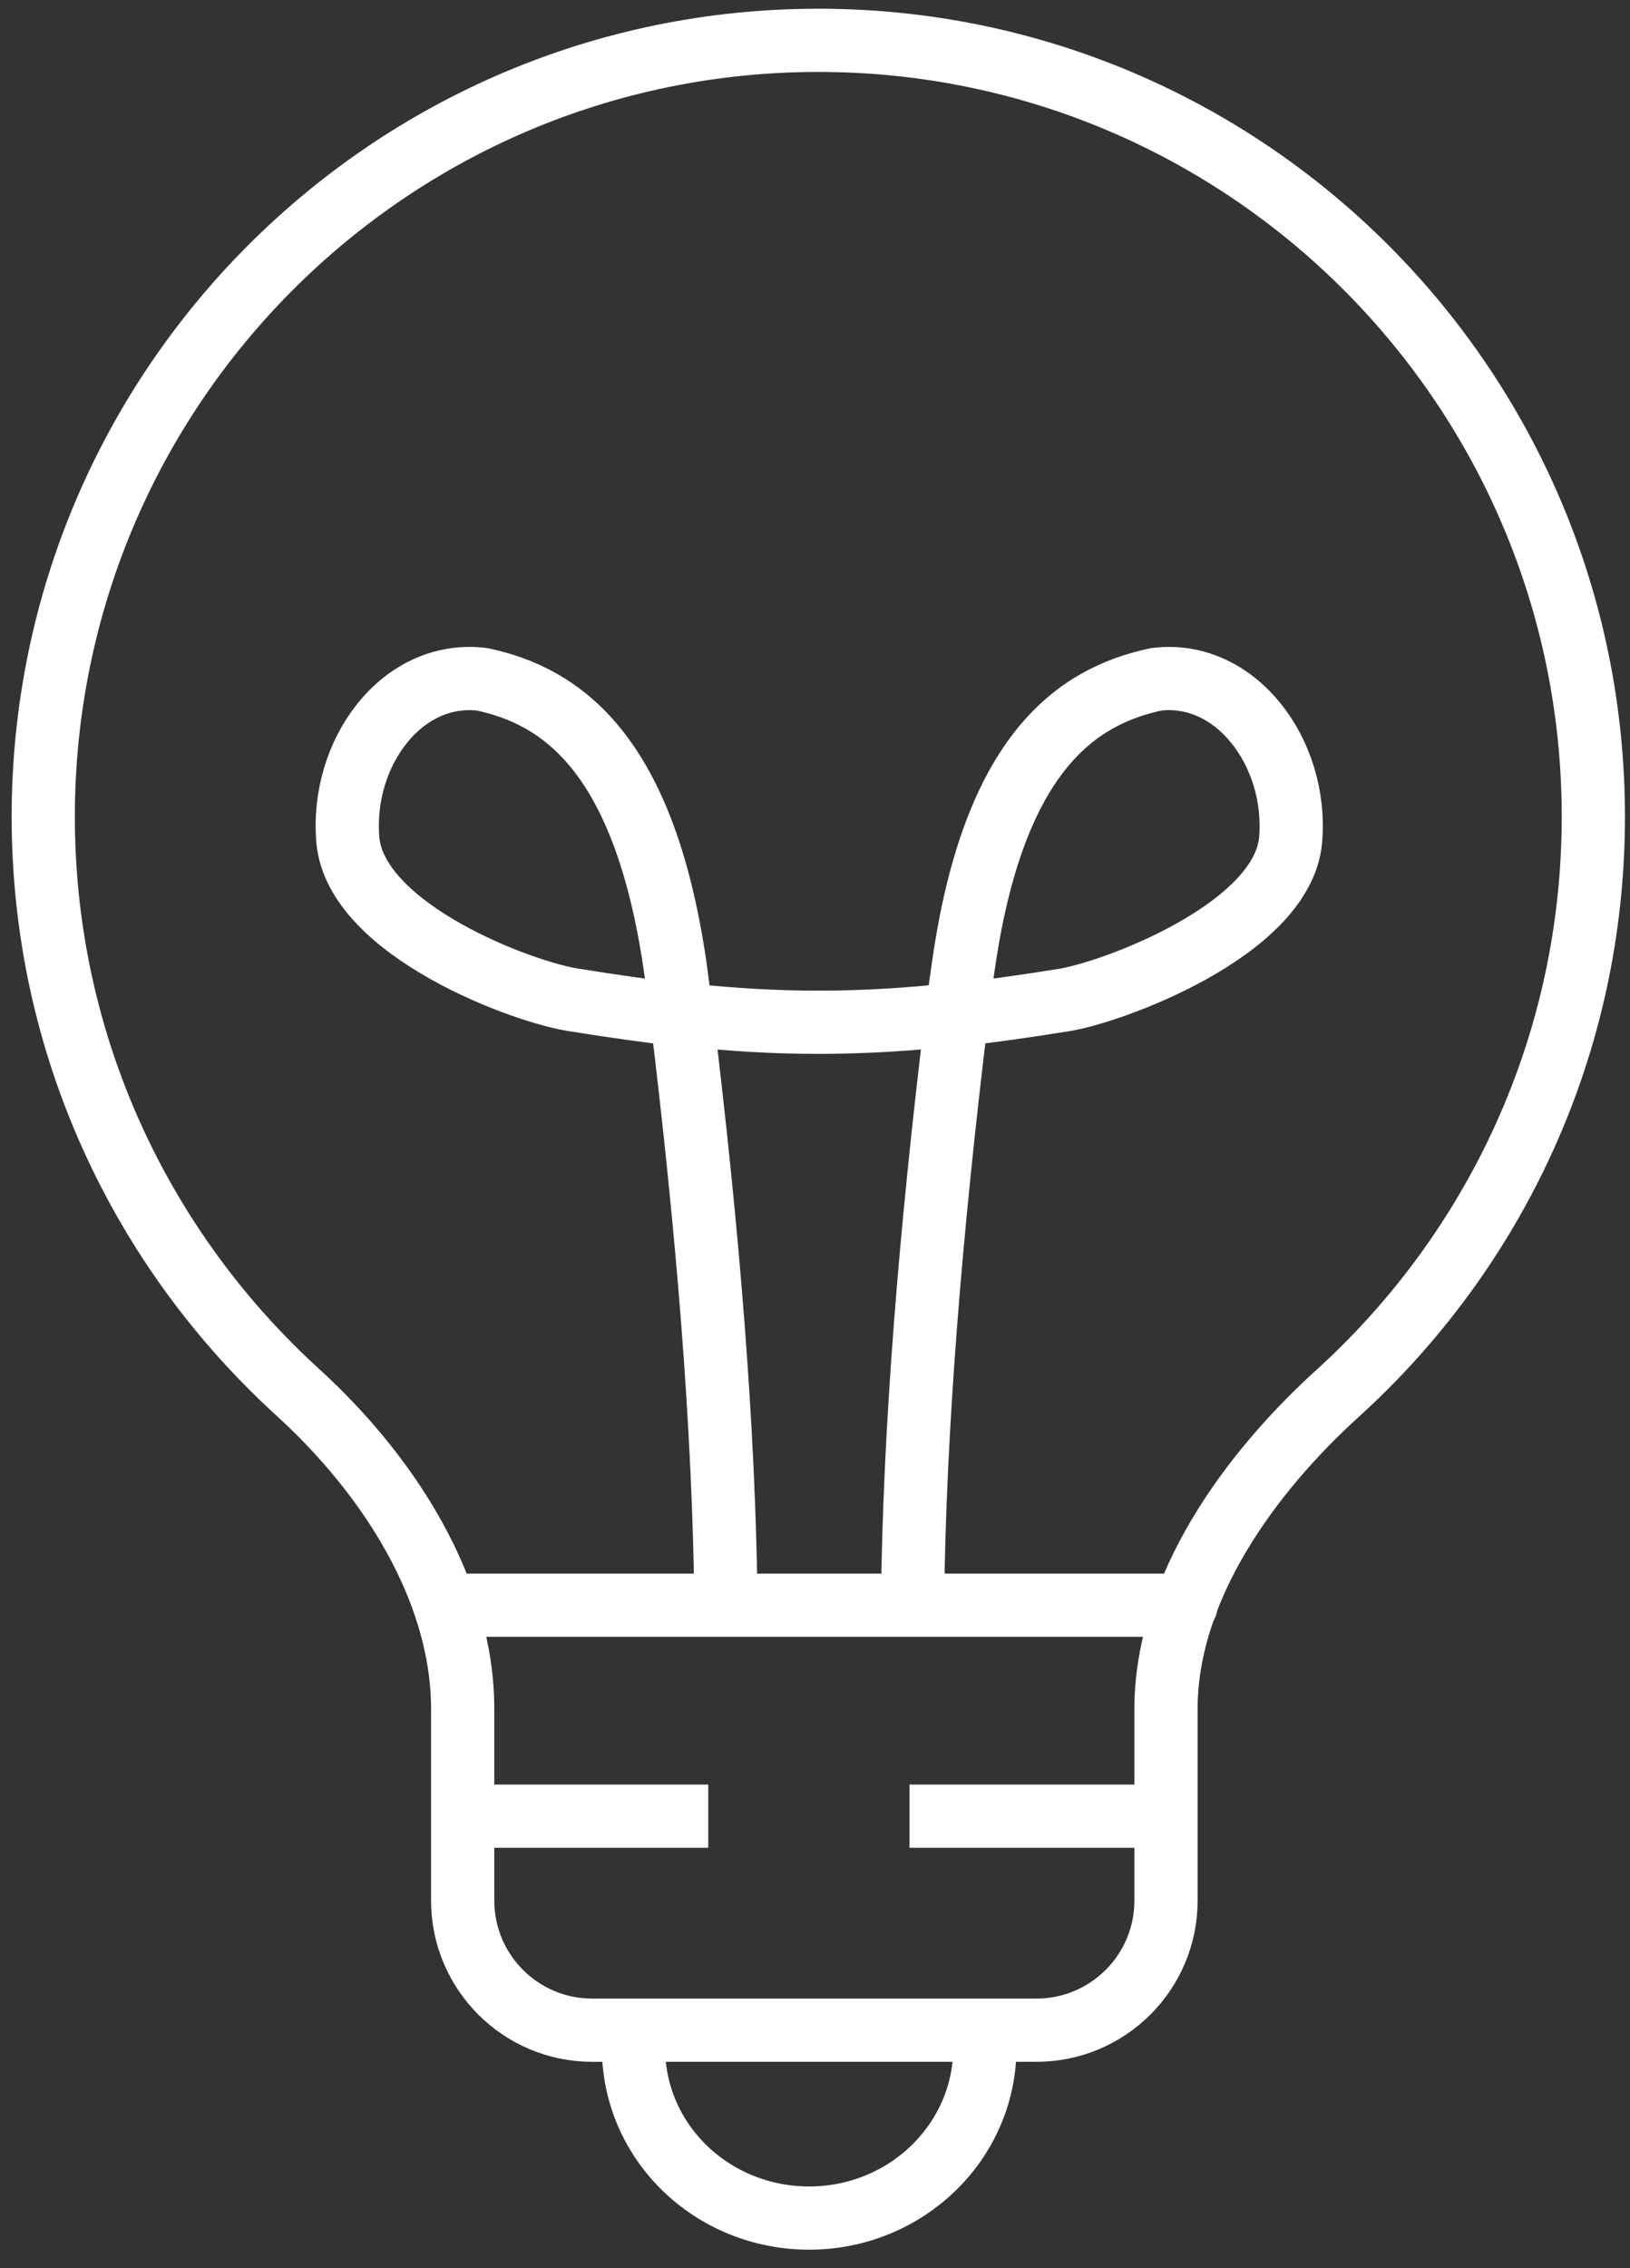 <svg width="69" height="96" viewBox="0 0 69 96" fill="none" xmlns="http://www.w3.org/2000/svg">
<rect x="0" y="0" width="69" height="96" fill="#333333" stroke="none"/>
<path d="M30.729 67.838C30.652 60.556 29.983 52.219 28.851 42.956C27.461 42.801 25.994 42.595 24.399 42.338C22.237 42.055 15.058 39.379 14.724 35.545C14.415 31.865 17.014 28.34 20.41 28.752C23.807 29.472 27.255 31.917 28.567 40.82C28.67 41.54 28.747 42.235 28.851 42.93C33.019 43.393 36.467 43.367 40.507 42.93C40.584 42.235 40.687 41.54 40.79 40.82C42.077 31.891 45.55 29.472 48.947 28.752C52.318 28.34 54.943 31.865 54.634 35.545C54.299 39.379 46.966 42.055 44.959 42.338C43.363 42.595 41.897 42.801 40.507 42.956C39.375 52.219 38.706 60.556 38.629 67.838" stroke="white" stroke-width="2.676" stroke-linecap="round" stroke-linejoin="round"/>
<path d="M50.207 67.941H18.84M25.067 85.928C22.031 85.928 19.586 83.458 19.586 80.447V72.341C19.586 67.246 16.395 62.383 12.613 58.935C6 52.914 1.831 44.242 1.831 34.567C1.831 16.426 16.524 1.707 34.639 1.707C52.755 1.707 67.448 16.426 67.448 34.567C67.448 44.242 63.279 52.914 56.666 58.935C52.883 62.357 49.358 67.221 49.358 72.341V80.447C49.358 83.483 46.888 85.928 43.877 85.928H25.067Z" stroke="white" stroke-width="2.676" stroke-miterlimit="10" stroke-linecap="round"/>
<path d="M49.487 76.869H38.499M29.982 76.869H19.458" stroke="white" stroke-width="2.676" stroke-miterlimit="10"/>
<path d="M41.69 86.674C41.69 90.637 38.37 93.879 34.253 93.879C30.136 93.879 26.817 90.662 26.817 86.674" stroke="white" stroke-width="2.676" stroke-linecap="round" stroke-linejoin="round"/>
</svg>
